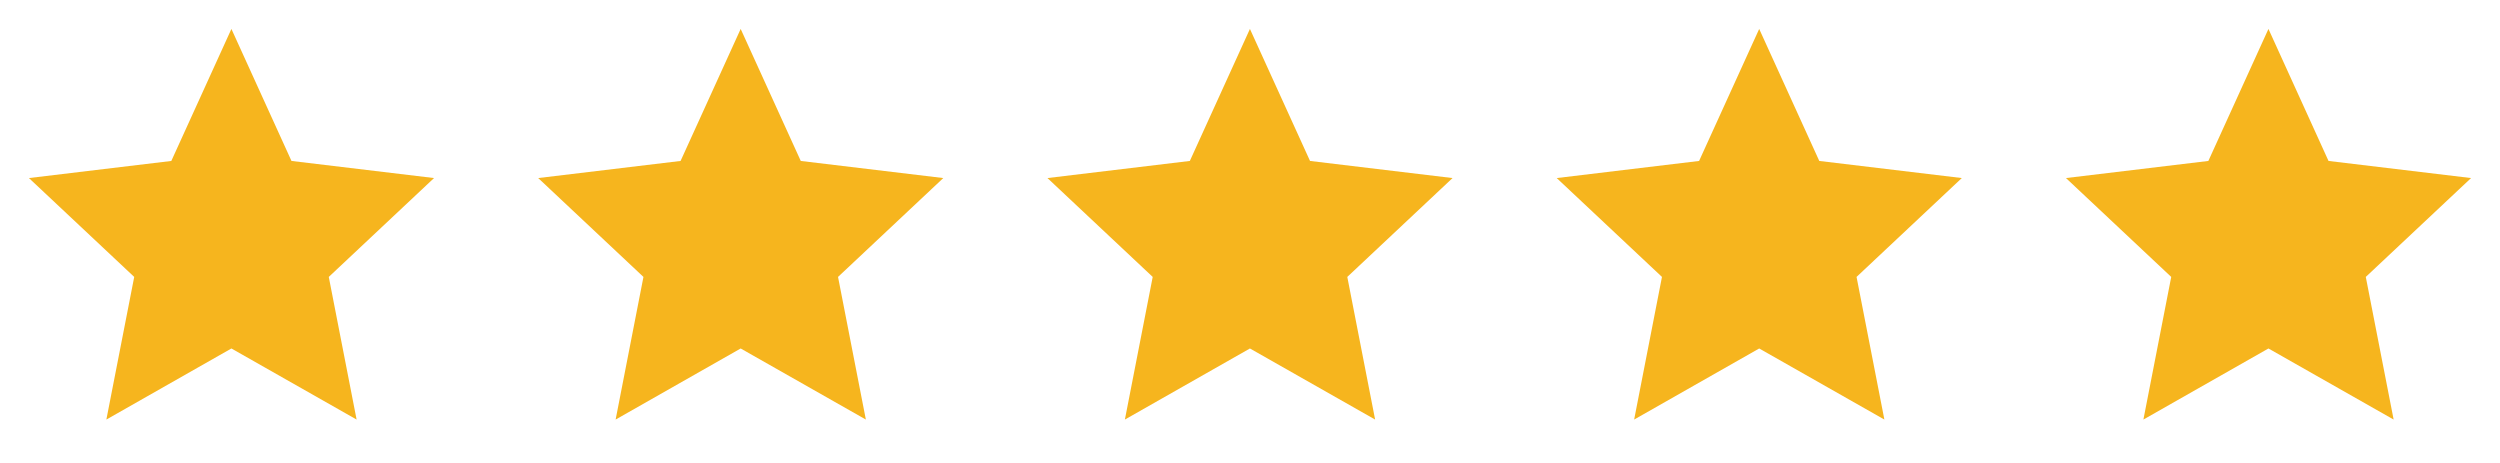 <svg width="108" height="20" viewBox="0 0 108 20" fill="none" xmlns="http://www.w3.org/2000/svg">
<path d="M18.75 7.692L12.592 6.953L9.997 1.25L7.401 6.953L1.25 7.692L5.798 11.963L4.595 18.125L9.997 15.054L15.405 18.125L14.203 11.963L18.75 7.692Z" fill="#F6B51E"/>
<path d="M40.75 7.692L34.593 6.953L31.997 1.25L29.401 6.953L23.25 7.692L27.797 11.963L26.595 18.125L31.997 15.054L37.405 18.125L36.203 11.963L40.75 7.692Z" fill="#F6B51E"/>
<path d="M62.75 7.692L56.593 6.953L53.997 1.25L51.401 6.953L45.25 7.692L49.797 11.963L48.595 18.125L53.997 15.054L59.405 18.125L58.203 11.963L62.75 7.692Z" fill="#F6B51E"/>
<path d="M84.75 7.692L78.593 6.953L75.997 1.25L73.401 6.953L67.25 7.692L71.797 11.963L70.595 18.125L75.997 15.054L81.405 18.125L80.203 11.963L84.75 7.692Z" fill="#F6B51E"/>
<path d="M106.75 7.692L100.592 6.953L97.997 1.25L95.401 6.953L89.25 7.692L93.797 11.963L92.595 18.125L97.997 15.054L103.405 18.125L102.202 11.963L106.75 7.692Z" fill="#F6B51E"/>
</svg>
